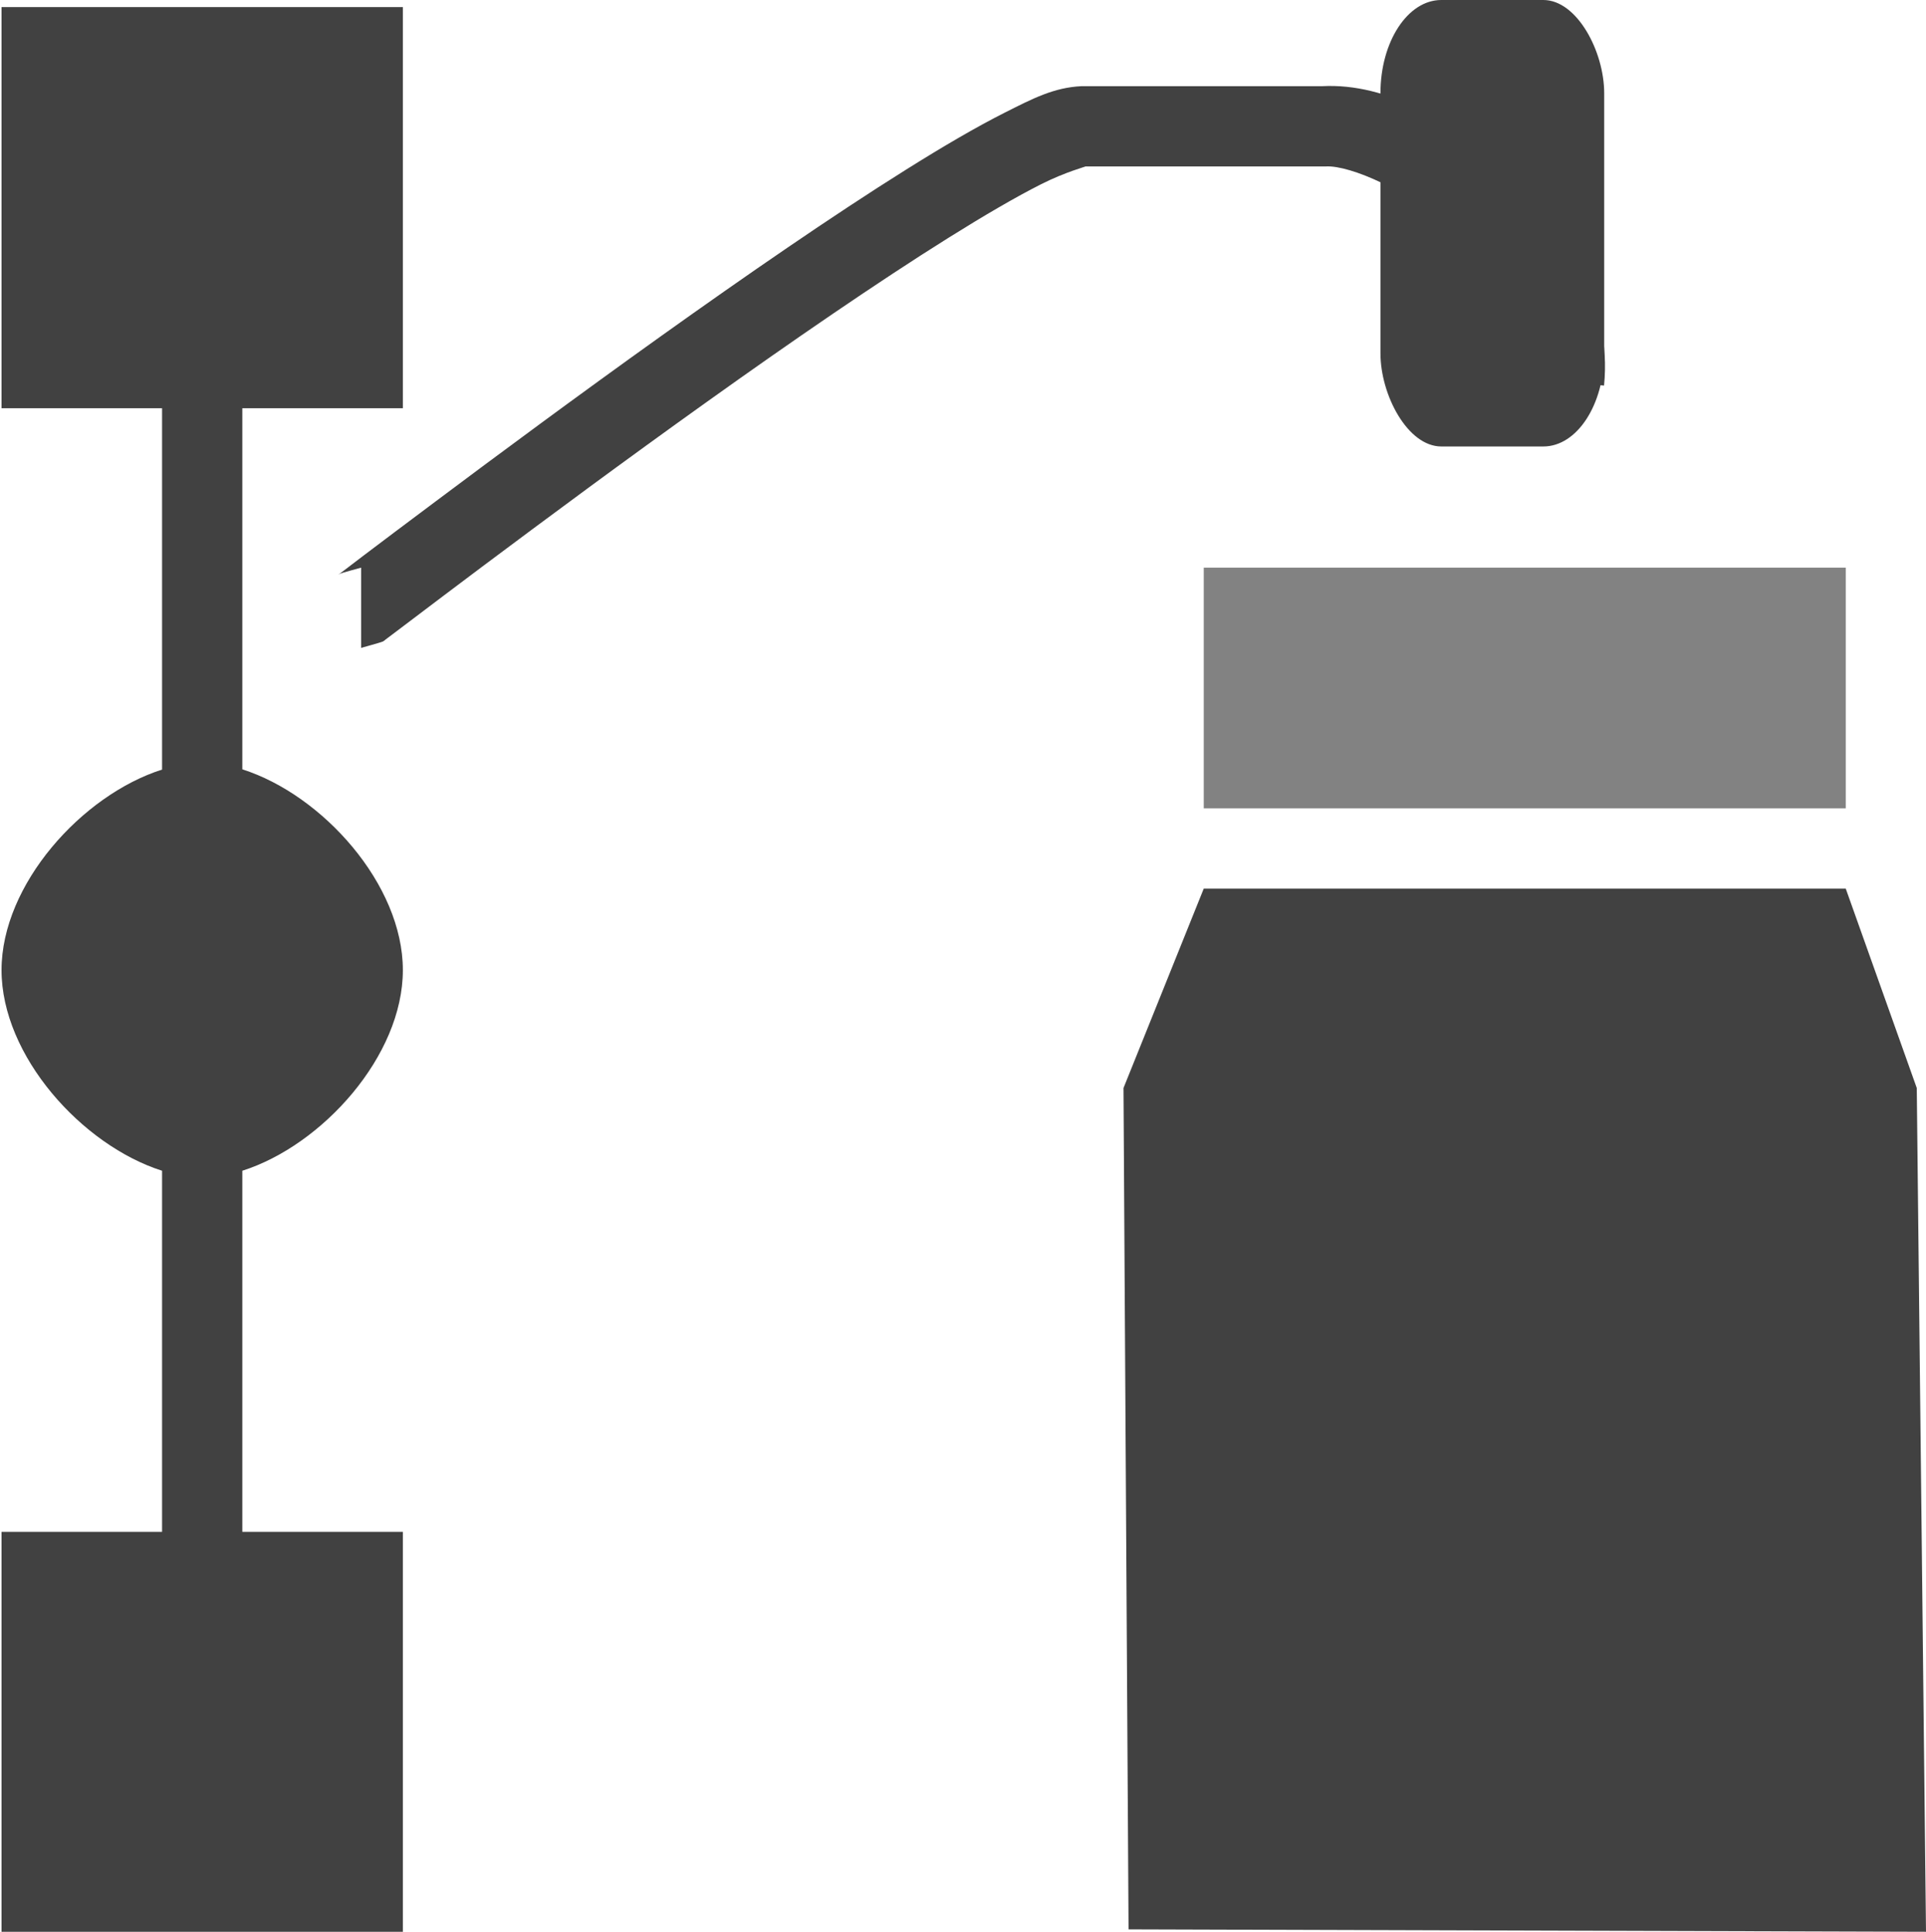 <?xml version="1.0" encoding="UTF-8" standalone="no"?>
<!-- Created with Inkscape (http://www.inkscape.org/) -->

<svg
   xmlns:osb="http://www.openswatchbook.org/uri/2009/osb"
   xmlns:dc="http://purl.org/dc/elements/1.1/"
   xmlns:cc="http://creativecommons.org/ns#"
   xmlns:rdf="http://www.w3.org/1999/02/22-rdf-syntax-ns#"
   xmlns:svg="http://www.w3.org/2000/svg"
   xmlns="http://www.w3.org/2000/svg"
   xmlns:xlink="http://www.w3.org/1999/xlink"
   xmlns:sodipodi="http://sodipodi.sourceforge.net/DTD/sodipodi-0.dtd"
   xmlns:inkscape="http://www.inkscape.org/namespaces/inkscape"
   width="24"
   height="24.074"
   viewBox="0 0 24 24.074"
   id="svg30571"
   version="1.1"
   inkscape:version="0.92.2 2405546, 2018-03-11"
   sodipodi:docname="gimp-tool-path-symbolic.svg"
   inkscape:export-filename="/home/klaus/Bilder/icons/Symbolic/hicolor/24x24/apps/gimp-channel.png"
   inkscape:export-xdpi="98.181816"
   inkscape:export-ydpi="98.181816">
  <defs
     id="defs30573">
    <linearGradient
       id="linearGradient19282-4"
       osb:paint="solid"
       gradientTransform="matrix(0.347,0,0,0.306,-482.615,330.965)">
      <stop
         style="stop-color:#414141;stop-opacity:1;"
         offset="0"
         id="stop19284-0" />
    </linearGradient>
    <linearGradient
       inkscape:collect="always"
       xlink:href="#linearGradient19282-4"
       id="linearGradient7016-2"
       x1="10"
       y1="1042.362"
       x2="15"
       y2="1042.362"
       gradientUnits="userSpaceOnUse"
       gradientTransform="matrix(1.6,0,0,1.5,-1,-1554.958)" />
    <linearGradient
       inkscape:collect="always"
       xlink:href="#linearGradient19282-4"
       id="linearGradient7049-6"
       x1="11.5"
       y1="1038.362"
       x2="13.5"
       y2="1038.362"
       gradientUnits="userSpaceOnUse"
       gradientTransform="matrix(1.5,0,0,1.5,0.25,-1554.459)" />
    <linearGradient
       inkscape:collect="always"
       xlink:href="#linearGradient19282-4"
       id="linearGradient7040-9"
       x1="102.868"
       y1="184.438"
       x2="105.843"
       y2="184.438"
       gradientUnits="userSpaceOnUse"
       gradientTransform="matrix(1,0,0,1,-8.8715362e-7,-0.01)" />
    <linearGradient
       inkscape:collect="always"
       xlink:href="#linearGradient19282-4"
       id="linearGradient6998-1"
       x1="9"
       y1="1048.362"
       x2="16"
       y2="1048.362"
       gradientUnits="userSpaceOnUse"
       gradientTransform="matrix(1.429,0,0,1.5,1.143,-1554.543)" />
    <linearGradient
       inkscape:collect="always"
       xlink:href="#linearGradient19282-4"
       id="linearGradient7004-1"
       x1="2.709"
       y1="1039.361"
       x2="13.501"
       y2="1039.361"
       gradientUnits="userSpaceOnUse"
       gradientTransform="matrix(1.5,0,0,1.5,-2.8375891e-4,-1554.459)" />
  </defs>
  <sodipodi:namedview
     id="base"
     pagecolor="#000000"
     bordercolor="#999999"
     borderopacity="1.0"
     inkscape:pageopacity="0.0"
     inkscape:pageshadow="2"
     inkscape:zoom="11.313709"
     inkscape:cx="3.2610953"
     inkscape:cy="18.736174"
     inkscape:document-units="px"
     inkscape:current-layer="svg30571"
     showgrid="true"
     units="px"
     inkscape:snap-page="true"
     inkscape:snap-bbox="true"
     inkscape:bbox-paths="true"
     inkscape:bbox-nodes="true"
     inkscape:snap-bbox-edge-midpoints="true"
     inkscape:snap-bbox-midpoints="true"
     inkscape:object-paths="true"
     inkscape:snap-intersection-paths="true"
     inkscape:object-nodes="true"
     inkscape:snap-smooth-nodes="true"
     inkscape:snap-midpoints="true"
     inkscape:snap-object-midpoints="true"
     inkscape:snap-center="true"
     inkscape:snap-text-baseline="true"
     showborder="false"
     inkscape:window-width="1366"
     inkscape:window-height="704"
     inkscape:window-x="0"
     inkscape:window-y="27"
     inkscape:window-maximized="0"
     inkscape:snap-global="false"
     fit-margin-top="0"
     fit-margin-left="0"
     fit-margin-right="0"
     fit-margin-bottom="0">
    <inkscape:grid
       type="xygrid"
       id="grid4369"
       originx="12"
       originy="8.06" />
  </sodipodi:namedview>
  <g
     inkscape:label="Layer 1"
     inkscape:groupmode="layer"
     id="layer1"
     transform="translate(12,-1036.348)" />
  <g
     style="display:inline"
     transform="translate(4.3650821e-6,0.074)"
     id="gimp-tool-path-24">
    <path
       inkscape:connector-curvature="0"
       style="opacity:0.66;fill:url(#linearGradient7016-2);fill-opacity:1;fill-rule:evenodd;stroke-width:1.812"
       d="M 15,10 V 7 h 8 V 10 Z"
       id="path5211-7-3"
       sodipodi:nodetypes="ccccc" />
    <rect
       style="display:inline;overflow:visible;visibility:visible;opacity:1;fill:url(#linearGradient7049-6);fill-opacity:1;fill-rule:evenodd;stroke:none;stroke-width:1.02;stroke-linecap:square;stroke-linejoin:round;stroke-miterlimit:4;stroke-dasharray:none;stroke-dashoffset:0;stroke-opacity:1;marker:none;marker-start:none;marker-mid:none;marker-end:none;enable-background:accumulate"
       id="rect14212-7-8"
       width="2.788"
       height="5.564"
       x="17.202"
       y="-0.074"
       ry="1.161"
       rx="0.758" />
    <g
       id="g6670-1-9"
       style="display:inline;fill:#424242;fill-opacity:1"
       transform="matrix(1.681,0,1.9147641e-8,1.5,-172.902,-265.486)">
      <path
         sodipodi:nodetypes="ccccaccccccccaccccc"
         style="fill:url(#linearGradient7040-9);fill-opacity:1;stroke:none;stroke-width:0.498"
         d="m 102.868,177 v 3.333 h 1.19 v 3.002 c -0.594,0.212 -1.19,0.955 -1.19,1.666 -9e-5,0.712 0.596,1.455 1.19,1.667 v 3 h -1.19 v 3.334 h 2.975 v -3.334 h -1.19 v -3 c 0.594,-0.212 1.19,-0.955 1.19,-1.667 9e-5,-0.712 -0.596,-1.456 -1.19,-1.668 v -3 h 1.19 v -3.333 z"
         id="path82013-7-7"
         inkscape:connector-curvature="0" />
    </g>
    <path
       inkscape:connector-curvature="0"
       sodipodi:nodetypes="ccccccc"
       id="path6315-5-3"
       d="M 14,13.485 15,11 h 8 L 23.885,13.485 24,24 14.063,23.97 Z"
       style="fill:url(#linearGradient6998-1);fill-opacity:1;fill-rule:evenodd;stroke-width:1.48" />
    <path
       style="color:#ffffff;font-style:normal;font-variant:normal;font-weight:normal;font-stretch:normal;font-size:medium;line-height:normal;font-family:sans-serif;font-variant-ligatures:normal;font-variant-position:normal;font-variant-caps:normal;font-variant-numeric:normal;font-variant-alternates:normal;font-feature-settings:normal;text-indent:0;text-align:start;text-decoration:none;text-decoration-line:none;text-decoration-style:solid;text-decoration-color:#ffffff;letter-spacing:normal;word-spacing:normal;text-transform:none;writing-mode:lr-tb;direction:ltr;text-orientation:mixed;dominant-baseline:auto;baseline-shift:baseline;text-anchor:start;white-space:normal;shape-padding:0;clip-rule:nonzero;display:inline;overflow:visible;visibility:visible;opacity:1;isolation:auto;mix-blend-mode:normal;color-interpolation:sRGB;color-interpolation-filters:linearRGB;solid-color:#ffffff;solid-opacity:1;vector-effect:none;fill:url(#linearGradient7004-1);fill-opacity:1;fill-rule:evenodd;stroke:none;stroke-width:1;stroke-linecap:butt;stroke-linejoin:miter;stroke-miterlimit:4;stroke-dasharray:none;stroke-dashoffset:0;stroke-opacity:1;color-rendering:auto;image-rendering:auto;shape-rendering:auto;text-rendering:auto;enable-background:accumulate"
       d="M 13.475,1 C 13.135,1.017 12.876,1.15 12.52,1.33 12.163,1.51 11.748,1.753 11.289,2.041 10.371,2.616 9.283,3.368 8.234,4.117 7.186,4.866 6.178,5.613 5.432,6.172 5.059,6.451 4.75,6.683 4.535,6.846 4.428,6.927 4.344,6.992 4.287,7.035 c -0.028,0.022 -0.051,0.037 -0.064,0.047 -0.004,0.003 -0.004,0.004 -0.006,0.006 0.003,-0.002 0.006,-0.005 0.018,-0.012 C 4.246,7.069 4.5,7 4.5,7 v 1 c 5.27e-5,0 0.256,-0.071 0.268,-0.078 0.012,-0.008 0.016,-0.009 0.02,-0.012 0.007,-0.005 0.01,-0.009 0.014,-0.012 0.007,-0.005 0.013,-0.009 0.021,-0.016 0.017,-0.012 0.039,-0.029 0.068,-0.051 0.058,-0.044 0.143,-0.108 0.25,-0.189 C 5.355,7.48 5.66,7.249 6.031,6.971 6.774,6.415 7.775,5.672 8.814,4.93 9.854,4.187 10.933,3.444 11.82,2.889 12.264,2.611 12.66,2.38 12.971,2.223 13.281,2.066 13.545,1.999 13.525,2 h 2.988 0.012 c 0.292,-0.015 1.042,0.295 1.6,0.828 0.558,0.533 0.927,1.226 0.869,1.803 l 0.994,0.1 C 20.091,3.702 19.518,2.776 18.816,2.105 18.115,1.435 17.287,0.957 16.473,1 h -2.984 z"
       id="path13886-4-6"
       inkscape:connector-curvature="0" />
  </g>
</svg>
